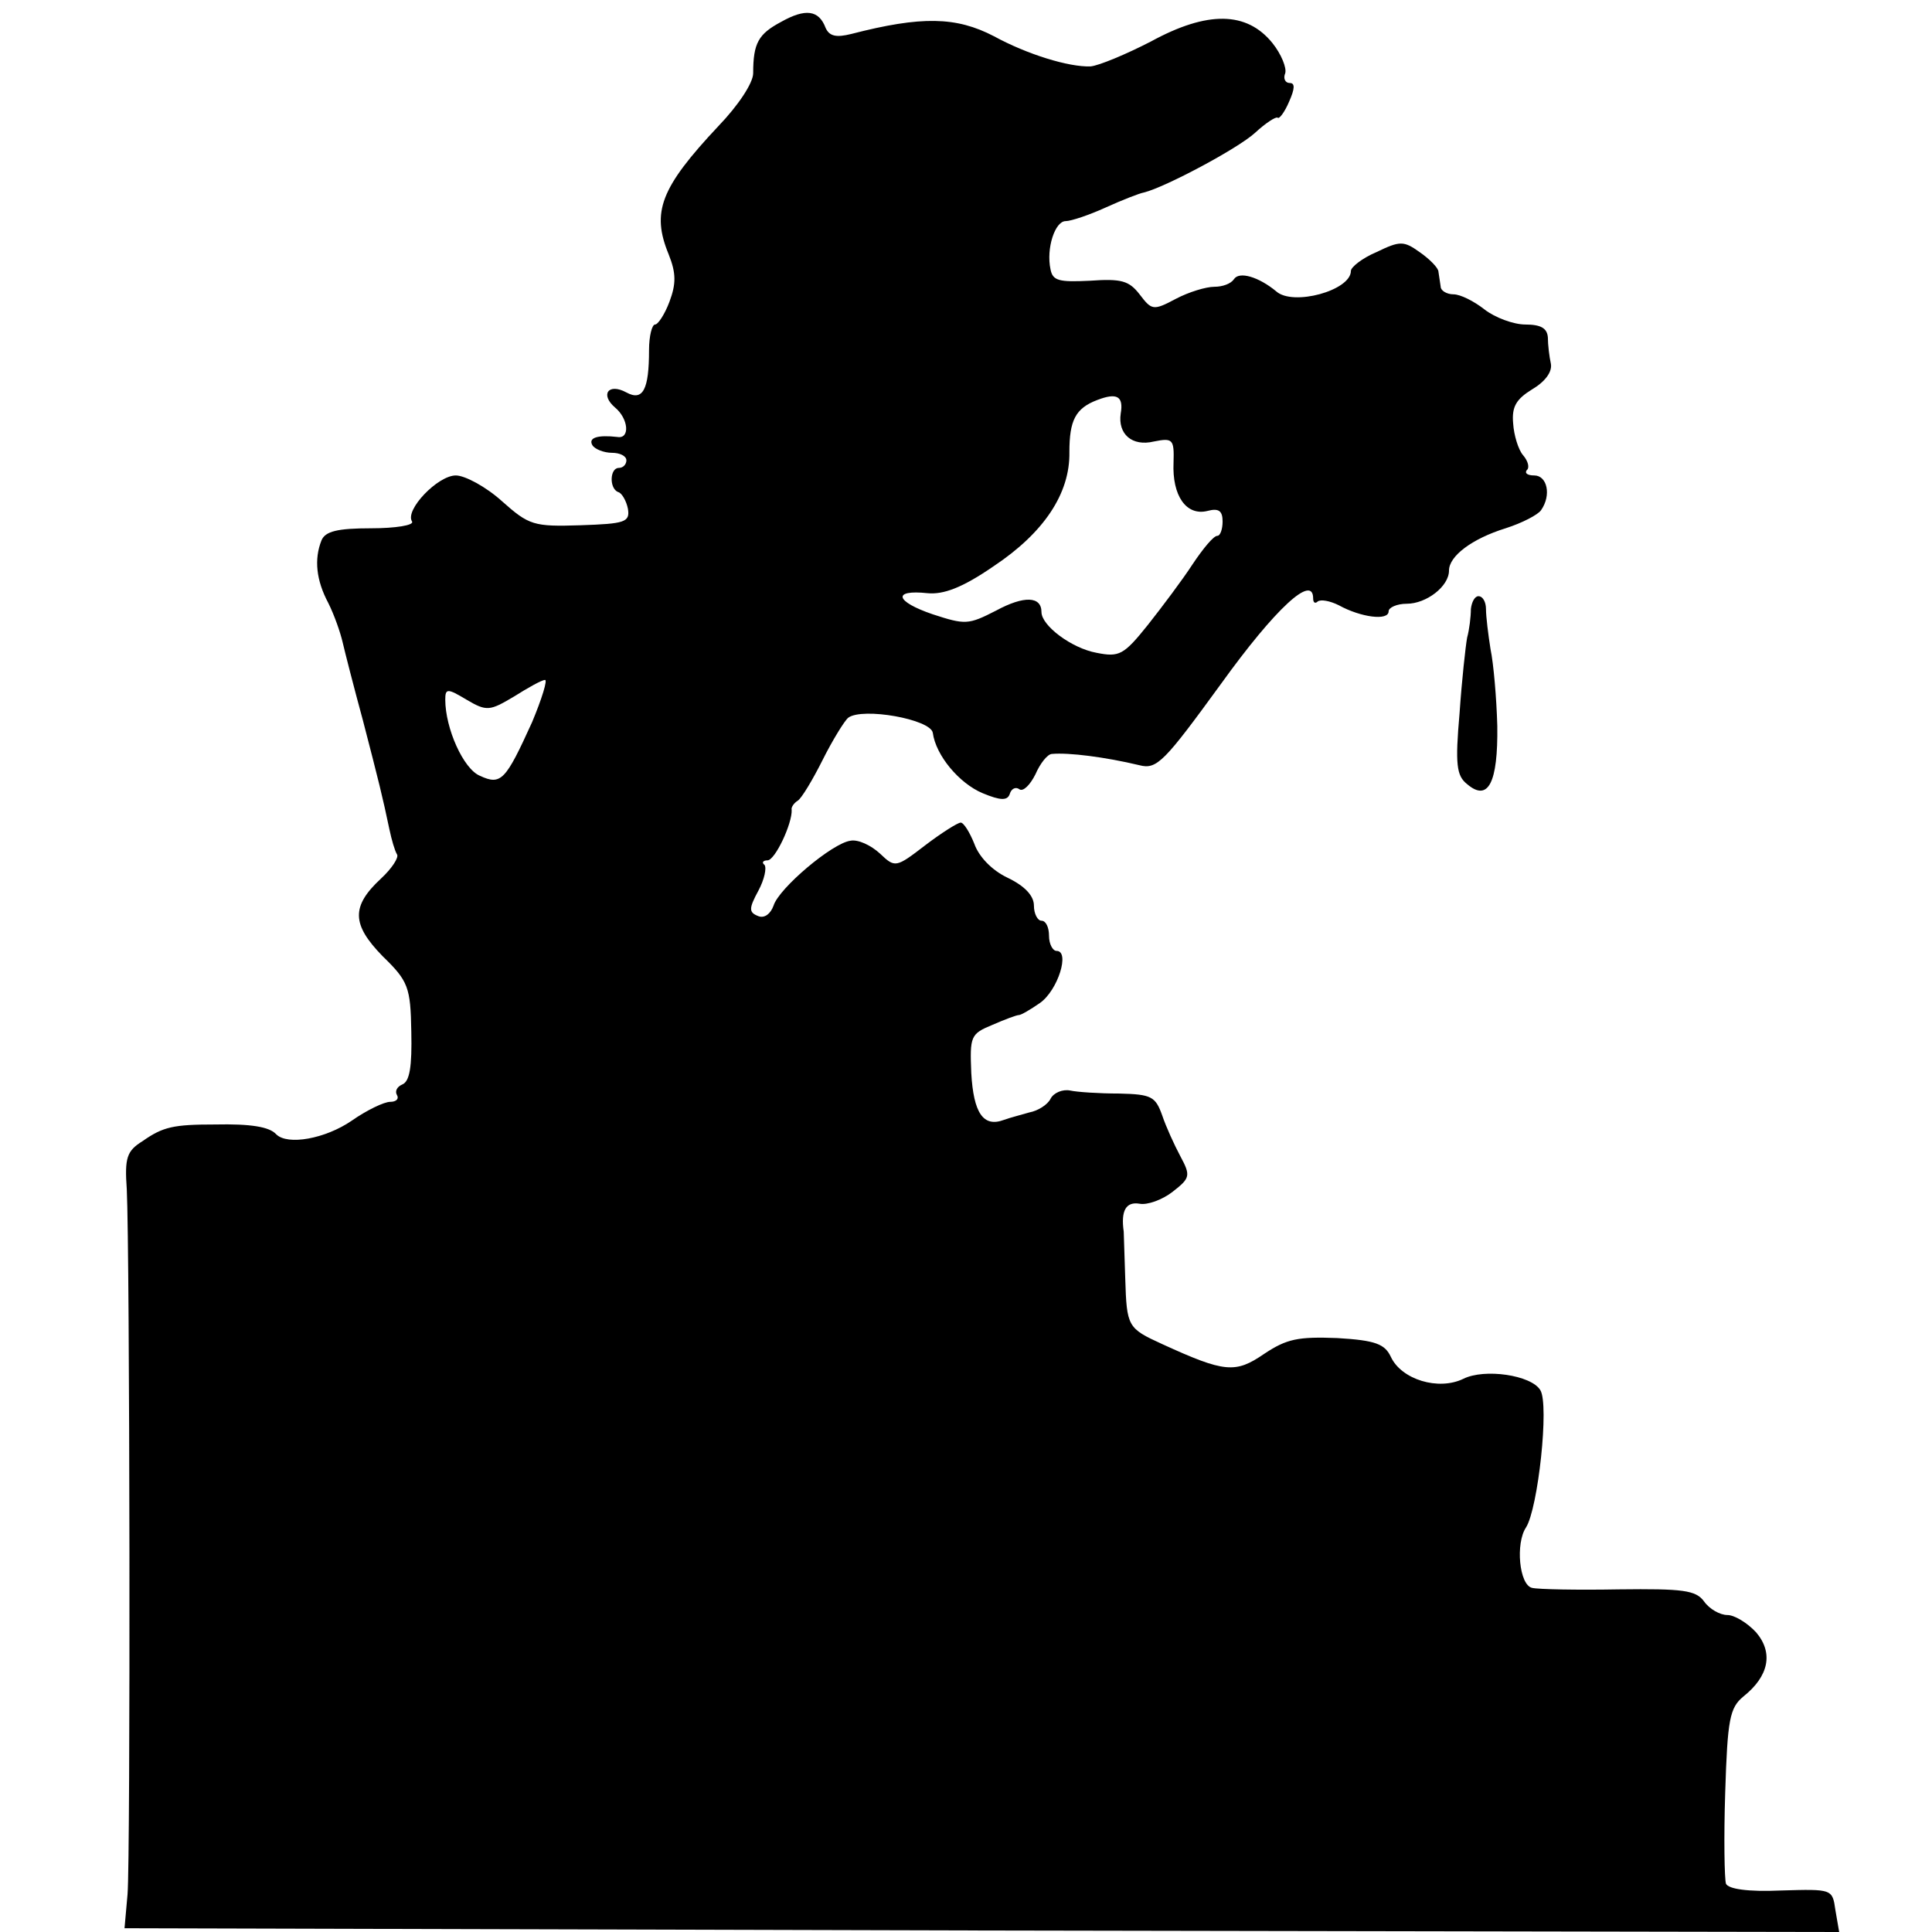 <?xml version="1.0" standalone="no"?>
<!DOCTYPE svg PUBLIC "-//W3C//DTD SVG 20010904//EN"
 "http://www.w3.org/TR/2001/REC-SVG-20010904/DTD/svg10.dtd">
<svg version="1.0" xmlns="http://www.w3.org/2000/svg"
 width="256pt" height="256pt" viewBox="0 0 256 256"
 preserveAspectRatio="xMidYMid meet">
<g transform="translate(0,256) scale(0.1,-0.1)"
fill="#000000" stroke="none">
<path d="M1035 2531 c-30 -16 -37 -28 -37 -68 0 -13 -20 -43 -46 -70 -77 -82
-89 -114 -66 -170 10 -25 10 -39 1 -63 -6 -16 -15 -30 -19 -30 -4 0 -8 -15 -8
-34 0 -52 -8 -68 -30 -56 -24 13 -35 -3 -15 -20 18 -15 20 -42 3 -39 -26 3
-39 -1 -33 -11 3 -5 15 -10 26 -10 10 0 19 -4 19 -10 0 -5 -4 -10 -10 -10 -12
0 -13 -27 -1 -32 5 -1 11 -12 13 -22 3 -18 -4 -20 -63 -22 -62 -2 -68 0 -104
32 -21 19 -49 34 -61 34 -24 0 -68 -46 -58 -61 3 -5 -22 -9 -54 -9 -45 0 -61
-4 -66 -16 -10 -25 -7 -53 9 -83 8 -16 16 -39 19 -52 3 -13 15 -60 27 -104 21
-81 26 -101 35 -144 3 -14 7 -28 10 -33 3 -4 -7 -19 -21 -32 -40 -37 -39 -61
2 -103 34 -33 37 -41 38 -100 1 -46 -2 -66 -12 -70 -7 -3 -10 -9 -7 -14 3 -5
-1 -9 -9 -9 -8 0 -31 -11 -51 -25 -35 -24 -85 -33 -100 -18 -9 10 -34 14 -81
13 -55 0 -69 -3 -96 -22 -21 -13 -24 -22 -21 -64 4 -83 5 -886 1 -934 l-4 -45
1136 -3 1136 -2 -5 29 c-4 28 -4 28 -72 26 -44 -2 -70 2 -73 9 -2 6 -3 61 -1
121 3 97 6 112 24 127 34 27 40 58 17 85 -12 13 -29 23 -38 23 -10 0 -24 8
-31 18 -11 15 -28 17 -113 16 -55 -1 -107 0 -115 2 -17 4 -22 59 -8 80 16 25
31 163 19 182 -12 20 -74 29 -102 15 -33 -16 -82 -1 -96 29 -8 17 -20 22 -71
25 -52 2 -67 -1 -97 -21 -38 -26 -52 -25 -135 13 -46 21 -47 23 -49 87 -1 31
-2 59 -2 62 -4 28 3 40 21 37 10 -2 30 5 44 16 23 18 24 21 10 47 -8 15 -19
39 -24 54 -9 25 -14 28 -57 29 -27 0 -56 2 -65 4 -10 2 -22 -3 -26 -11 -4 -8
-17 -16 -28 -18 -10 -3 -26 -7 -34 -10 -27 -10 -40 9 -43 62 -2 49 -1 52 28
64 16 7 32 13 35 13 3 0 15 7 28 16 24 17 40 69 22 69 -5 0 -10 9 -10 20 0 11
-4 20 -10 20 -5 0 -10 9 -10 20 0 13 -12 26 -35 37 -21 10 -38 28 -44 45 -6
15 -14 28 -18 28 -4 0 -26 -14 -47 -30 -39 -30 -40 -30 -60 -11 -12 11 -29 19
-39 17 -24 -3 -95 -63 -102 -86 -4 -11 -12 -17 -20 -14 -13 5 -13 10 0 34 8
15 11 30 8 34 -4 3 -2 6 4 6 10 0 33 49 32 67 -1 3 3 9 8 12 5 3 20 28 33 54
13 26 29 52 34 56 19 14 109 -2 112 -20 4 -30 35 -67 66 -80 24 -10 33 -10 36
-1 2 7 8 10 13 6 5 -3 14 6 21 20 6 14 16 27 22 27 22 2 70 -4 116 -15 23 -6
33 5 108 108 72 100 122 146 122 113 0 -6 3 -7 6 -4 4 3 16 1 28 -5 29 -16 66
-21 66 -8 0 5 11 10 24 10 26 0 56 23 56 44 0 19 30 42 75 56 22 7 43 18 47
24 14 20 8 46 -9 46 -9 0 -13 3 -10 7 4 3 2 12 -5 20 -6 7 -12 26 -13 42 -2
22 4 32 25 45 17 10 27 23 25 34 -2 9 -4 25 -4 35 -1 12 -9 17 -30 17 -15 0
-40 9 -54 20 -14 11 -32 20 -41 20 -9 0 -17 5 -17 10 -1 6 -2 14 -3 20 0 5
-12 17 -25 26 -21 15 -26 15 -57 0 -19 -8 -34 -20 -34 -25 0 -26 -77 -47 -99
-27 -23 19 -49 27 -56 16 -4 -6 -15 -10 -26 -10 -11 0 -34 -7 -51 -16 -30 -16
-32 -15 -48 6 -14 18 -24 21 -66 18 -41 -2 -49 0 -52 15 -6 28 6 64 20 64 7 0
31 8 53 18 22 10 45 19 51 20 28 7 124 58 147 79 14 13 28 22 30 20 2 -2 9 7
15 21 8 18 8 25 1 25 -6 0 -9 6 -6 13 2 7 -5 25 -17 40 -34 42 -86 43 -161 2
-33 -17 -69 -32 -80 -33 -29 -1 -84 16 -128 40 -50 26 -96 27 -189 3 -20 -5
-29 -3 -34 8 -9 24 -27 26 -59 8z m450 -519 c-4 -27 15 -44 44 -37 25 5 27 3
26 -28 -2 -44 17 -71 45 -64 15 4 20 0 20 -14 0 -10 -3 -19 -7 -19 -5 0 -19
-17 -33 -38 -13 -20 -40 -56 -59 -80 -32 -40 -38 -43 -68 -37 -33 6 -73 36
-73 54 0 21 -23 22 -60 2 -37 -19 -41 -19 -84 -5 -50 17 -54 33 -7 28 21 -2
46 7 88 36 66 44 101 96 100 151 0 42 8 58 37 69 26 10 35 5 31 -18z m-780
-409 c-35 -77 -41 -84 -69 -71 -22 9 -46 63 -46 101 0 15 3 15 28 0 27 -16 31
-15 63 4 19 12 37 22 41 22 4 1 -4 -25 -17 -56z"/>
<path d="M1949 1753 c0 -10 -2 -27 -5 -38 -2 -11 -7 -56 -10 -100 -6 -68 -4
-83 10 -94 28 -24 41 2 40 77 -1 37 -5 83 -9 102 -3 19 -6 43 -6 53 0 9 -4 17
-10 17 -5 0 -9 -8 -10 -17z"/>
</g>
</svg>
